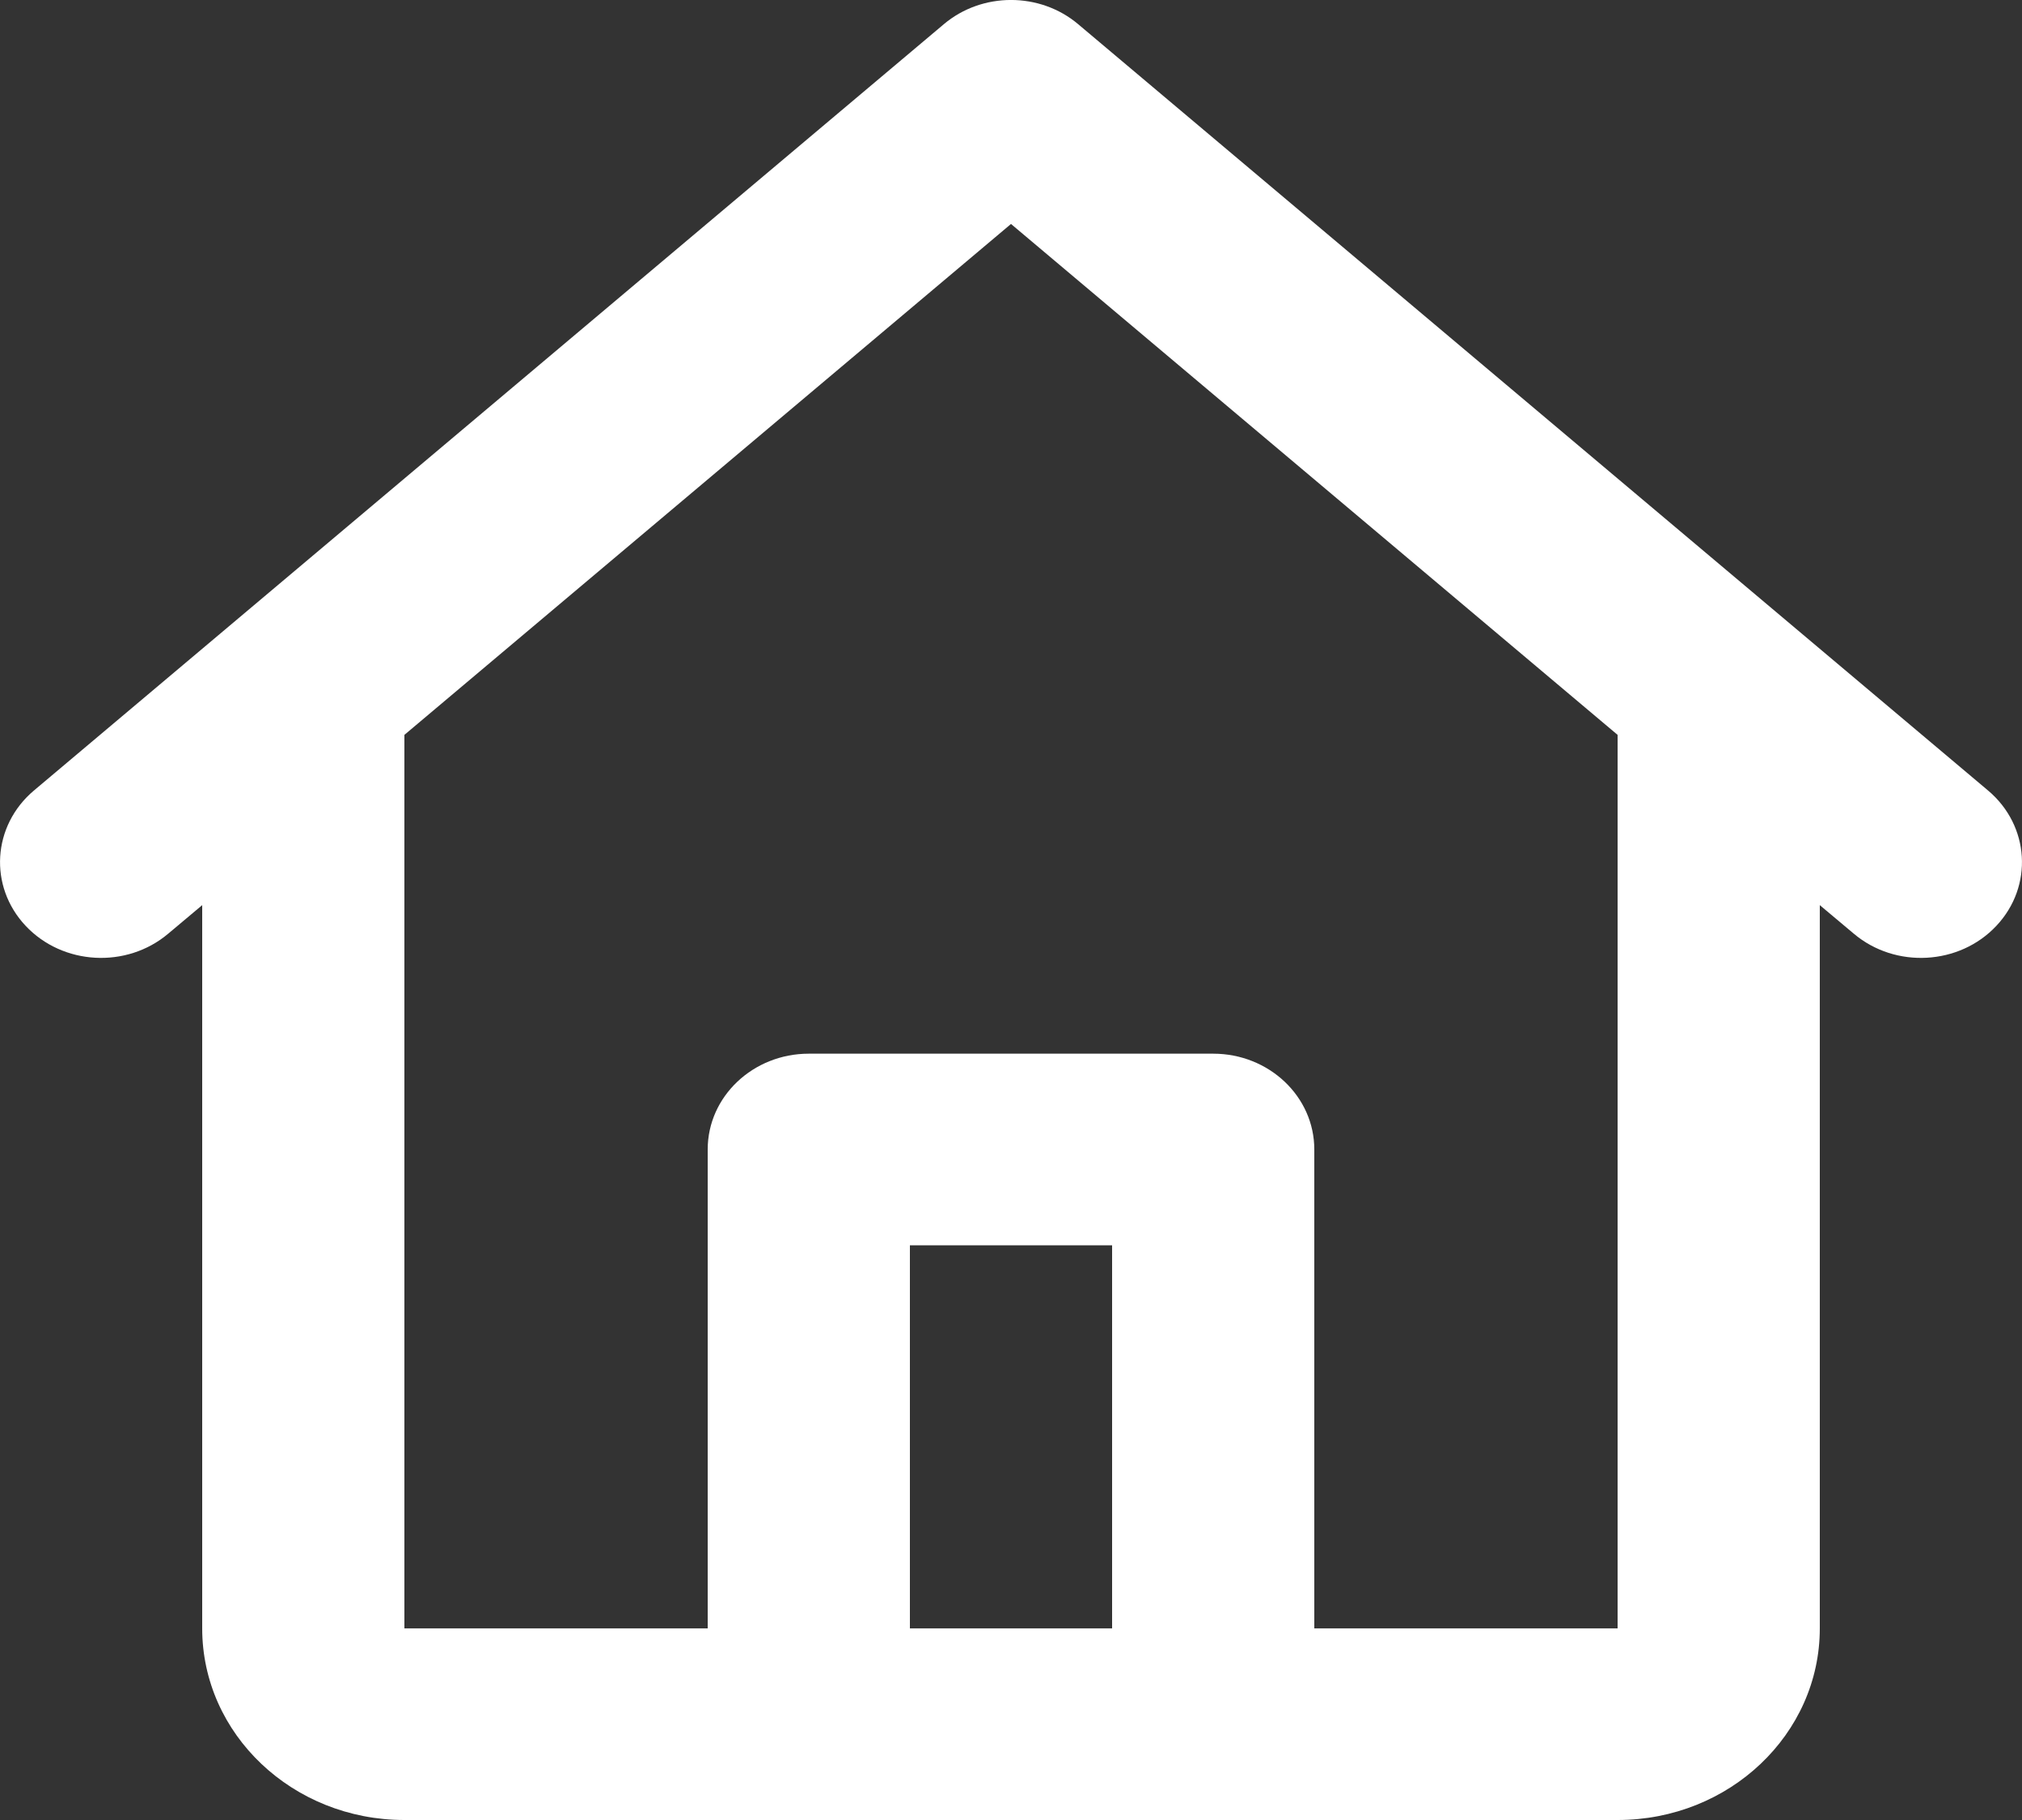 <svg width="20" height="18" viewBox="0 0 20 18" fill="none" xmlns="http://www.w3.org/2000/svg">
<rect x="0" y="0" width="20" height="18" fill="#333333" stroke="none"/>
<path d="M9.336 0.239C9.714 -0.08 10.286 -0.08 10.664 0.239L19.664 7.818C20.077 8.166 20.114 8.765 19.747 9.156C19.381 9.547 18.748 9.582 18.336 9.234L18 8.952V16.105C18 17.152 17.105 18 16 18H4C2.895 18 2 17.152 2 16.105V8.952L1.664 9.234C1.252 9.582 0.62 9.547 0.253 9.156C-0.114 8.765 -0.077 8.166 0.336 7.818L9.336 0.239ZM4 7.268V16.105H7V11.368C7 10.845 7.448 10.421 8 10.421H12C12.552 10.421 13 10.845 13 11.368V16.105H16V7.268L10 2.215L4 7.268ZM11 16.105V12.316H9V16.105H11Z" fill="white"/>
</svg>
